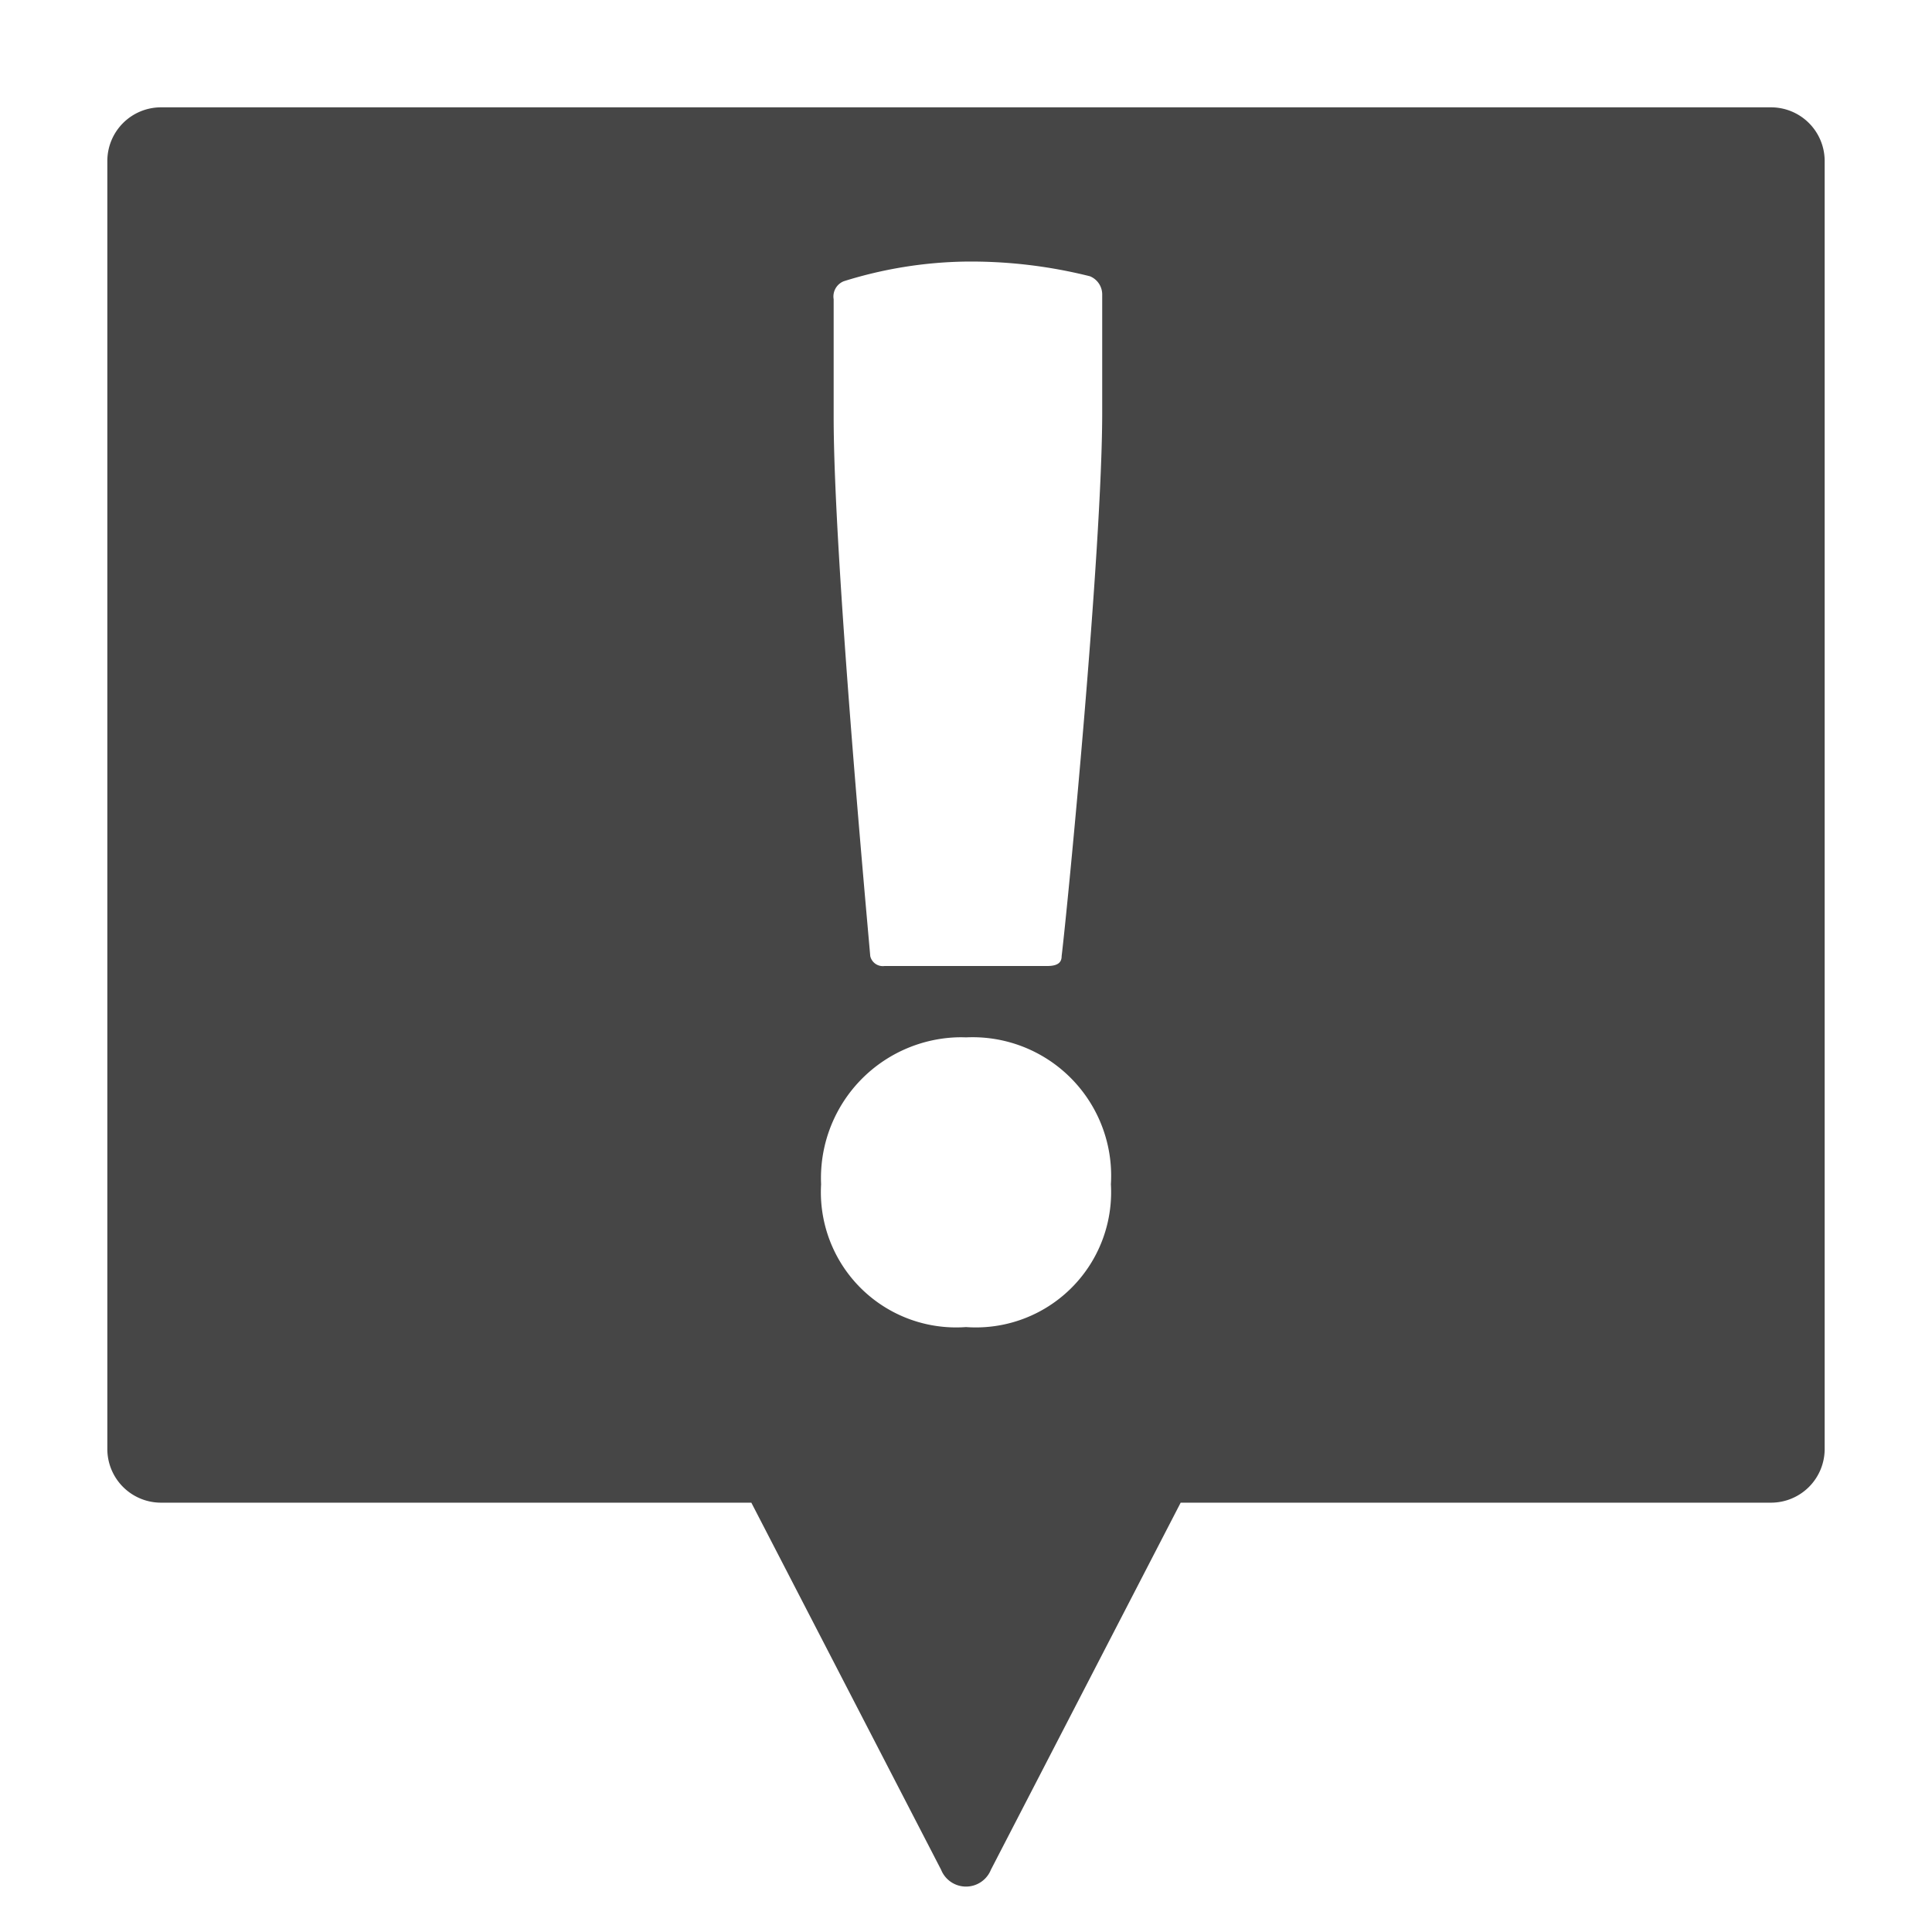 <svg xmlns="http://www.w3.org/2000/svg" height="18" viewBox="0 0 18 18" width="18">
  <defs>
    <style>
      .fill {
        fill: #464646;
      }
    </style>
  </defs>
  <title>S Answer 18 N</title>
  <rect id="Canvas" fill="#ff13dc" opacity="0" width="18" height="18" /><path class="fill" d="M16.5,1H1.5a.5.5,0,0,0-.5.5v12a.5.5,0,0,0,.5.5H7l1.768,3.42a.25.25,0,0,0,.464,0L11,14h5.5a.5.5,0,0,0,.5-.5V1.5A.5.5,0,0,0,16.5,1ZM7.767,2.788a.153.153,0,0,1,.095-.168A3.981,3.981,0,0,1,9,2.437a4.55,4.55,0,0,1,1.155.137.183.183,0,0,1,.114.168v1.1c0,1.284-.322,4.608-.378,5.066,0,.046-.02.092-.133.092H8.241a.12.12,0,0,1-.133-.092c-.037-.427-.341-3.737-.341-5.021ZM9,12.364A1.26,1.26,0,0,1,7.65,11.034,1.312,1.312,0,0,1,8.903,9.665Q8.951,9.663,9,9.665a1.291,1.291,0,0,1,1.35,1.369A1.26,1.26,0,0,1,9,12.364Z" />
</svg>